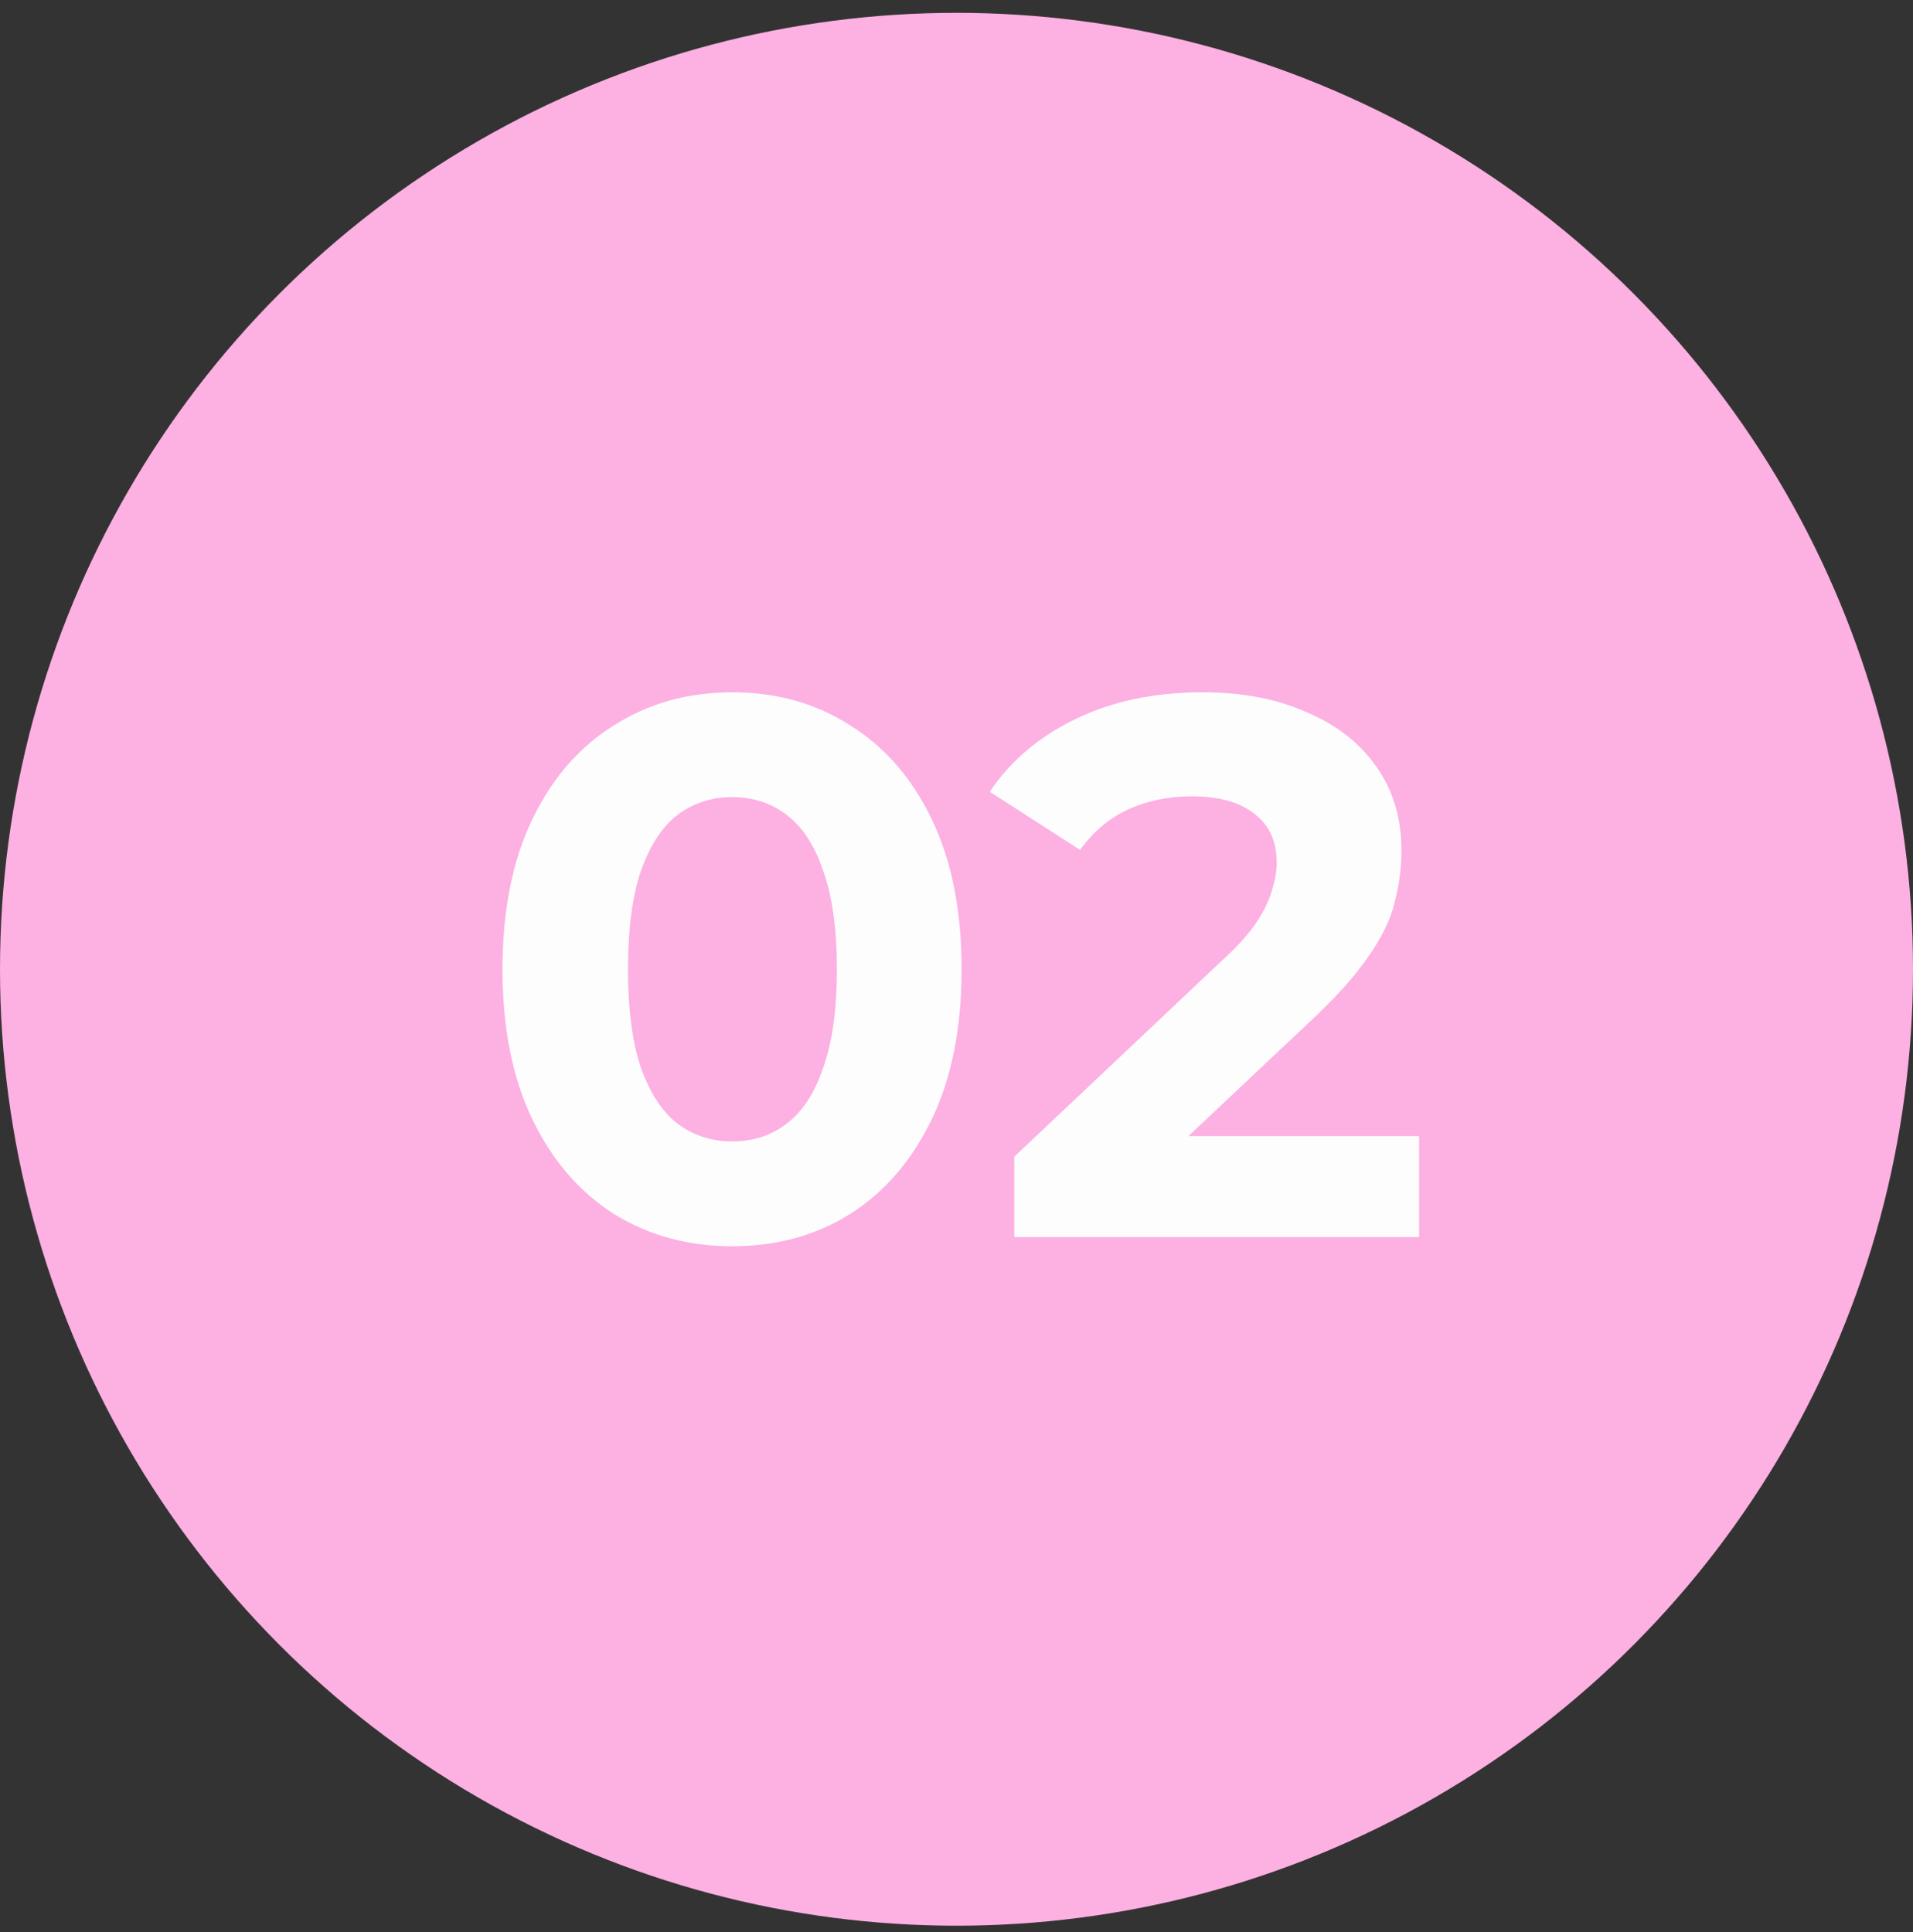 <?xml version="1.0" encoding="UTF-8"?> <svg xmlns="http://www.w3.org/2000/svg" width="100" height="101" viewBox="0 0 100 101" fill="none"><rect x="0" y="0" width="100" height="101" fill="#333333" stroke="none"/><circle cx="50" cy="50.671" r="50" fill="#FDB0E2"></circle><path d="M38.267 65.151C35.974 65.151 33.92 64.591 32.107 63.471C30.294 62.324 28.867 60.671 27.827 58.511C26.787 56.351 26.267 53.738 26.267 50.671C26.267 47.604 26.787 44.991 27.827 42.831C28.867 40.671 30.294 39.031 32.107 37.911C33.92 36.764 35.974 36.191 38.267 36.191C40.587 36.191 42.64 36.764 44.427 37.911C46.24 39.031 47.667 40.671 48.707 42.831C49.747 44.991 50.267 47.604 50.267 50.671C50.267 53.738 49.747 56.351 48.707 58.511C47.667 60.671 46.24 62.324 44.427 63.471C42.64 64.591 40.587 65.151 38.267 65.151ZM38.267 59.671C39.36 59.671 40.307 59.364 41.107 58.751C41.934 58.138 42.574 57.164 43.027 55.831C43.507 54.498 43.747 52.778 43.747 50.671C43.747 48.564 43.507 46.844 43.027 45.511C42.574 44.178 41.934 43.204 41.107 42.591C40.307 41.978 39.36 41.671 38.267 41.671C37.2 41.671 36.254 41.978 35.427 42.591C34.627 43.204 33.987 44.178 33.507 45.511C33.054 46.844 32.827 48.564 32.827 50.671C32.827 52.778 33.054 54.498 33.507 55.831C33.987 57.164 34.627 58.138 35.427 58.751C36.254 59.364 37.2 59.671 38.267 59.671ZM53.019 64.671V60.471L63.819 50.271C64.673 49.498 65.299 48.804 65.699 48.191C66.099 47.578 66.366 47.018 66.499 46.511C66.659 46.004 66.739 45.538 66.739 45.111C66.739 43.991 66.353 43.138 65.579 42.551C64.833 41.938 63.726 41.631 62.259 41.631C61.086 41.631 59.993 41.858 58.979 42.311C57.993 42.764 57.153 43.471 56.459 44.431L51.739 41.391C52.806 39.791 54.299 38.524 56.219 37.591C58.139 36.658 60.353 36.191 62.859 36.191C64.939 36.191 66.753 36.538 68.299 37.231C69.873 37.898 71.086 38.844 71.939 40.071C72.819 41.298 73.259 42.764 73.259 44.471C73.259 45.378 73.139 46.284 72.899 47.191C72.686 48.071 72.233 49.004 71.539 49.991C70.873 50.978 69.886 52.084 68.579 53.311L59.619 61.751L58.379 59.391H74.179V64.671H53.019Z" fill="#FDFDFD"></path></svg> 